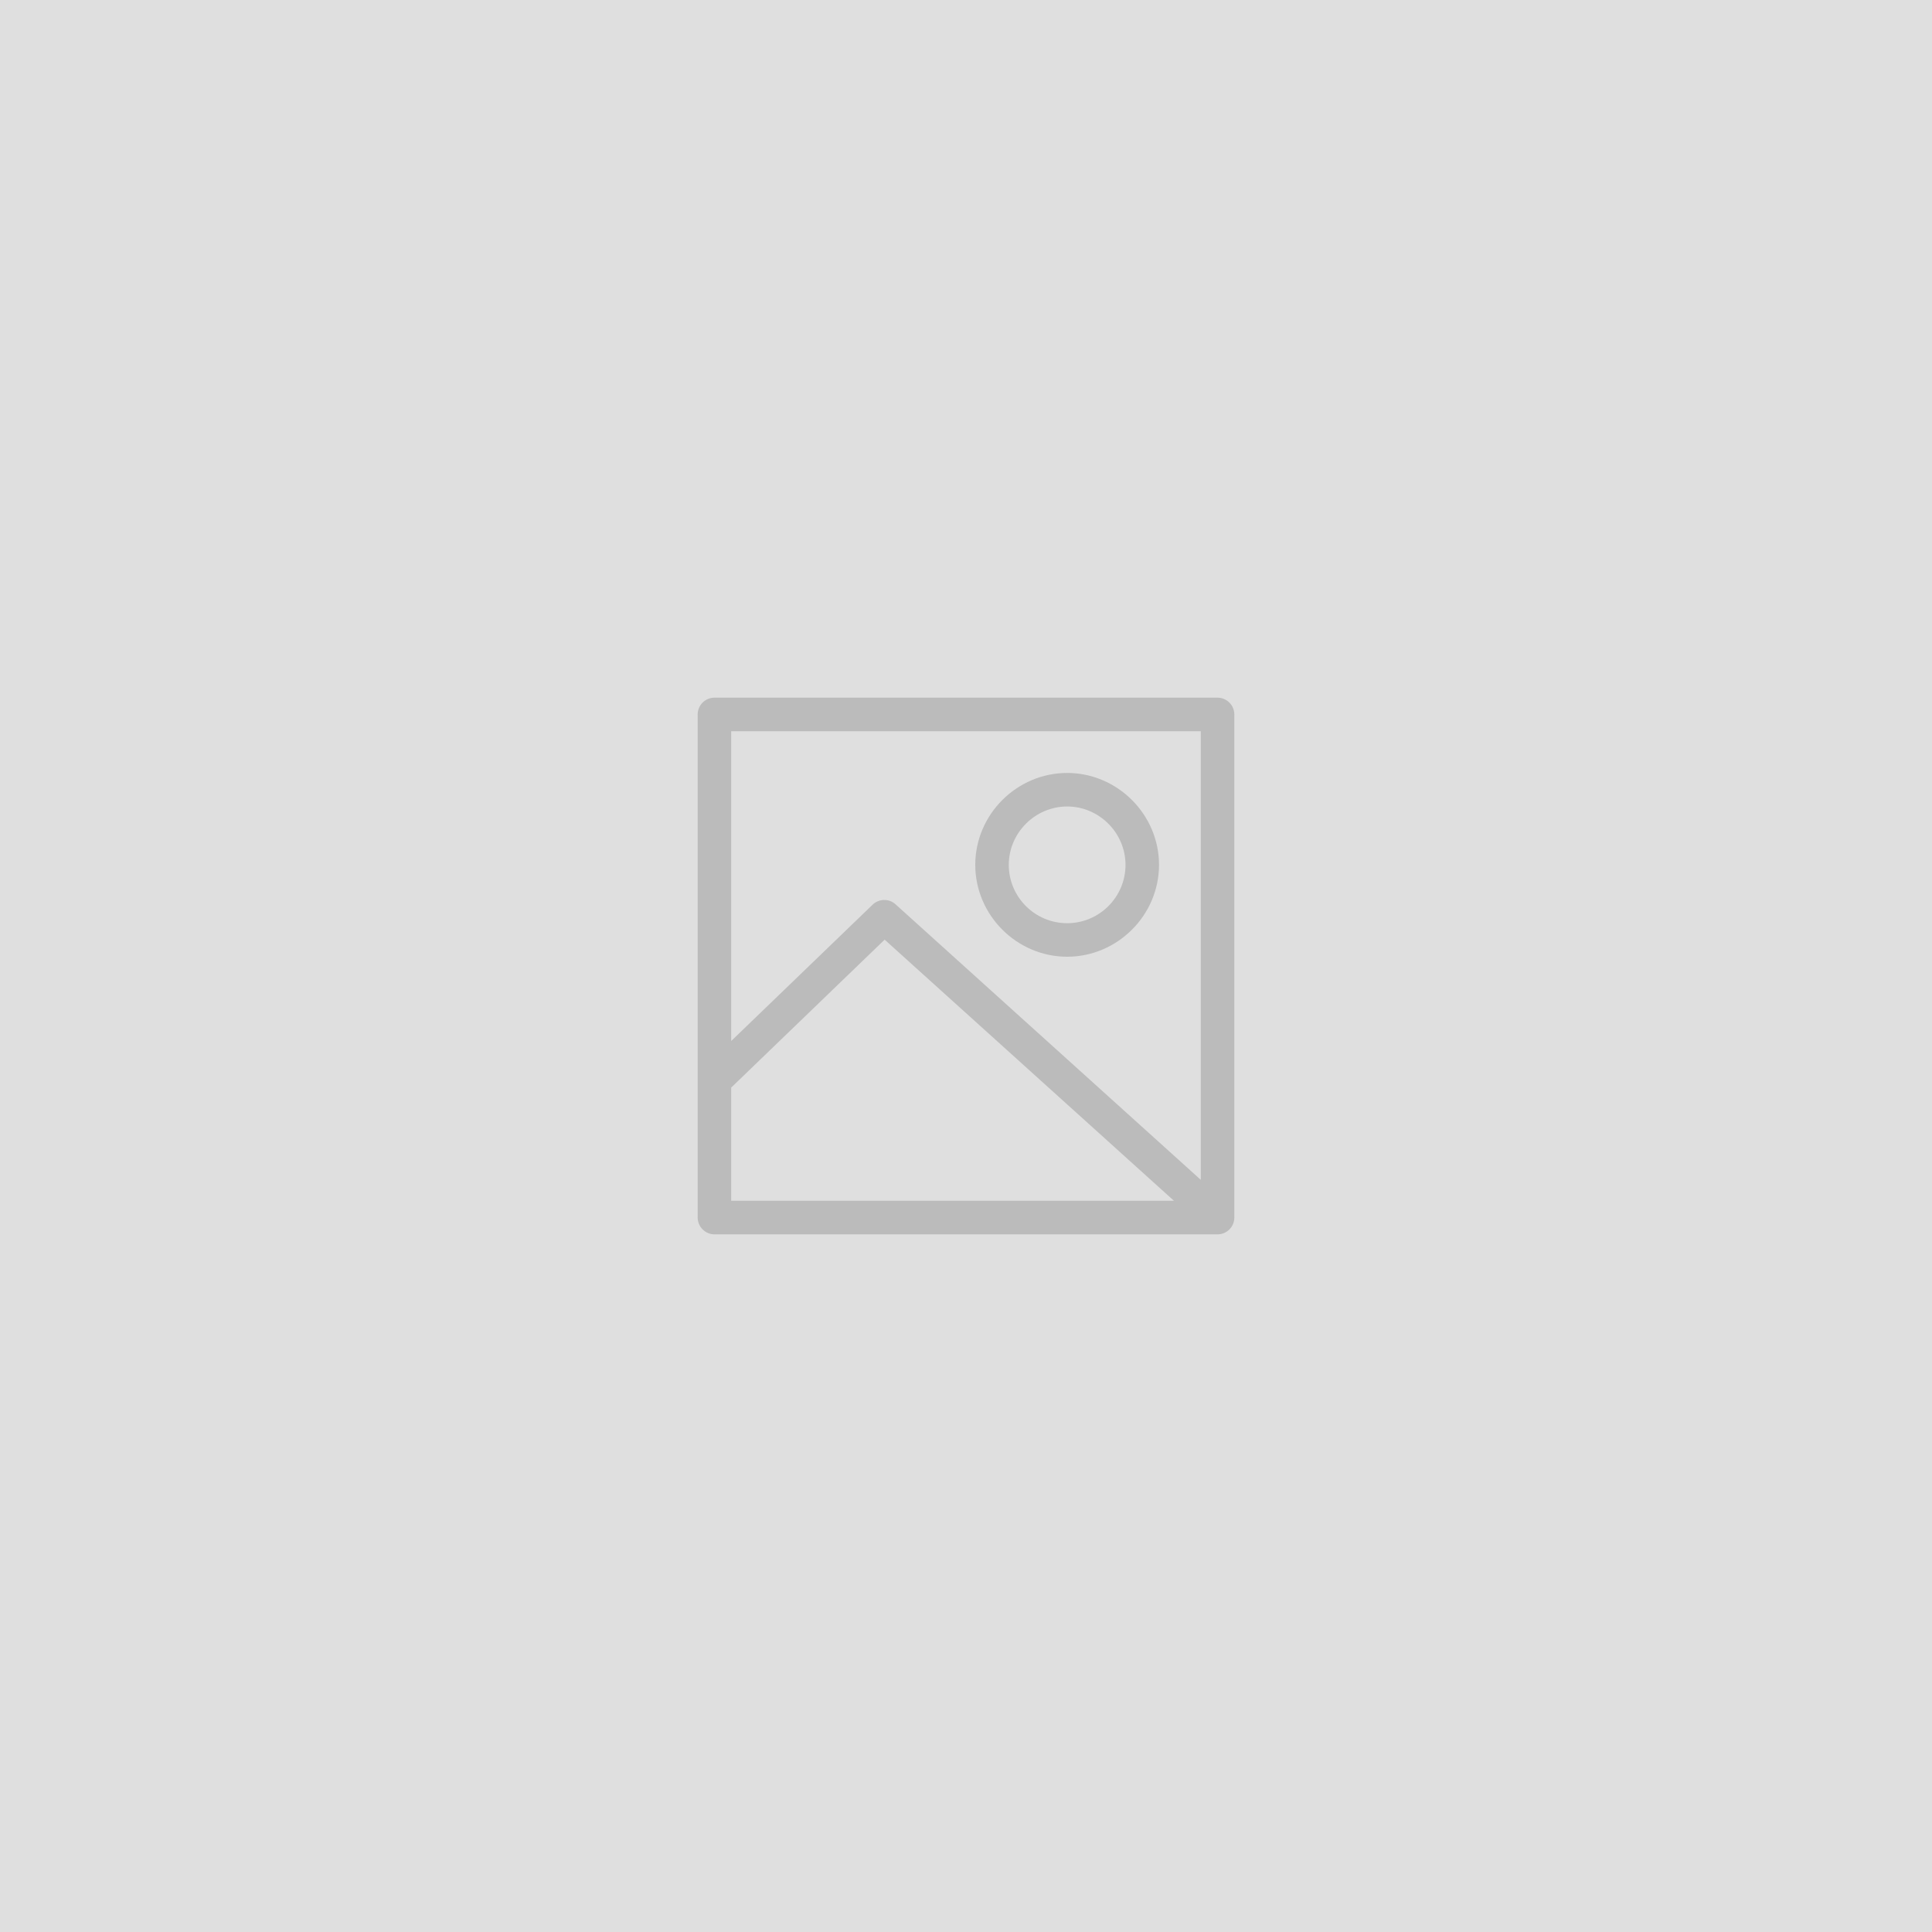 <?xml version="1.0" encoding="UTF-8" standalone="no"?>
<svg xmlns="http://www.w3.org/2000/svg" xmlns:xlink="http://www.w3.org/1999/xlink" xmlns:serif="http://www.serif.com/" width="100%" height="100%" viewBox="0 0 600 600" version="1.1" xml:space="preserve" style="fill-rule:evenodd;clip-rule:evenodd;stroke-linejoin:round;stroke-miterlimit:2;">
    <rect x="0" y="0" width="600" height="600" style="fill:rgb(223,223,223);"></rect>
    <g id="image-block-icon.svg" transform="matrix(8.333,0,0,8.333,300,300)">
        <g transform="matrix(1,0,0,1,-12,-12)">
            <clipPath id="_clip1">
                <rect x="0" y="0" width="24" height="24"></rect>
            </clipPath>
            <g clip-path="url(#_clip1)">
                <rect x="0" y="0" width="24" height="24" style="fill:none;fill-rule:nonzero;"></rect>
                <path d="M15.77,11.655C13.892,11.653 12.347,10.108 12.345,8.23C12.347,6.352 13.892,4.807 15.77,4.805C17.648,4.808 19.192,6.352 19.194,8.23C19.192,10.108 17.648,11.652 15.77,11.655ZM15.77,6.055C14.577,6.057 13.596,7.037 13.594,8.23C13.594,9.429 14.571,10.405 15.77,10.405C16.969,10.405 17.945,9.429 17.945,8.23C17.943,7.037 16.963,6.057 15.77,6.055Z" style="fill:rgb(187,187,187);fill-rule:nonzero;"></path>
                <path d="M21.375,22.001L2.625,22.001C2.282,22.001 2,21.718 2,21.376L2,2.625C2,2.28 2.28,2 2.625,2L21.376,2C21.718,2 22,2.282 22,2.624L22,21.376C22,21.721 21.72,22.001 21.375,22.001ZM20.75,19.969L20.75,3.25L3.249,3.25L3.249,14.796L8.52,9.714C8.755,9.487 9.131,9.48 9.373,9.7L20.75,19.969ZM3.249,16.532L3.249,20.75L19.75,20.75L8.968,11.018L3.249,16.532Z" style="fill:rgb(187,187,187);"></path>
            </g>
        </g>
    </g>
</svg>
